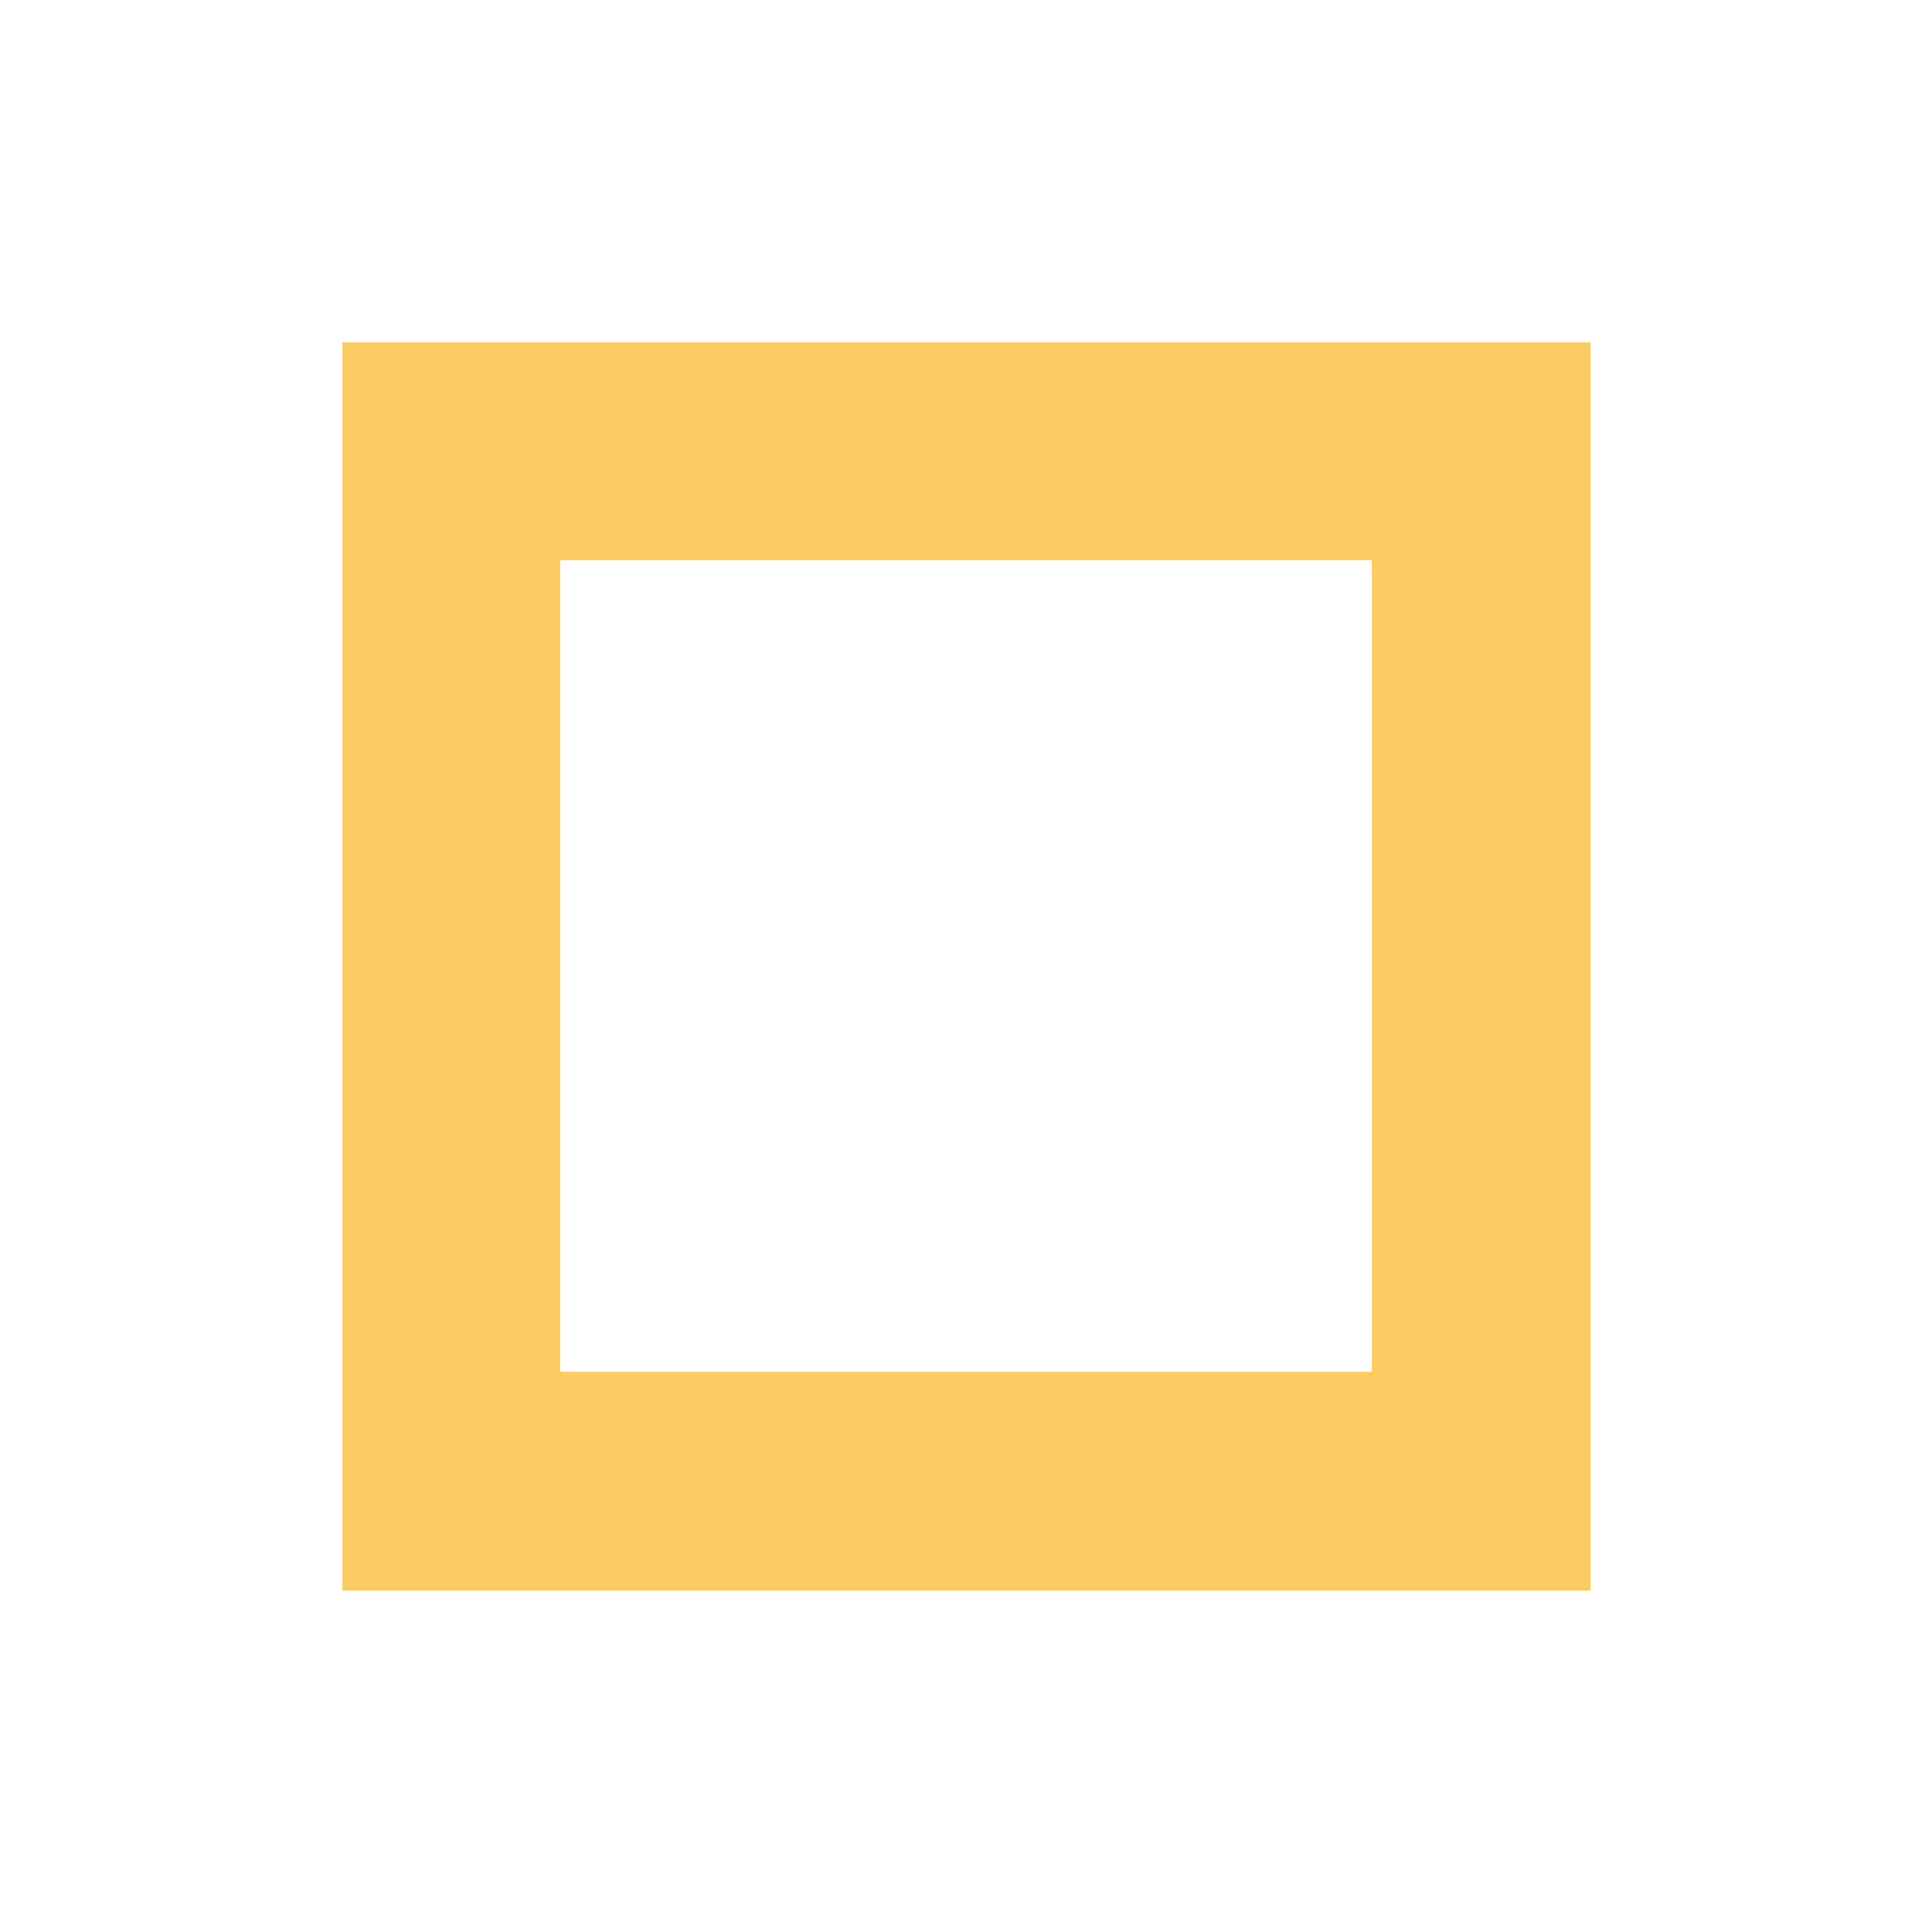 <svg id="svg" xmlns="http://www.w3.org/2000/svg" xmlns:xlink="http://www.w3.org/1999/xlink" width="400" height="400" viewBox="0  0, 400,400"><g id="svgg"><path id="path0" d="M70.859 200.096V329.333H200.096 329.333V200.096 70.859H200.096 70.859V200.096M284.013 2e2v84.013H2e2 115.987V2e2 115.987H2e2h84.013V2e2" stroke="none" fill="#fccc64" fill-rule="evenodd"/><path id="path1" d="" stroke="none" fill="#100cc64" fill-rule="evenodd"/><path id="path2" d="" stroke="none" fill="#100cc64" fill-rule="evenodd"/><path id="path3" d="" stroke="none" fill="#100cc64" fill-rule="evenodd"/><path id="path4" d="" stroke="none" fill="#100cc64" fill-rule="evenodd"/></g></svg>